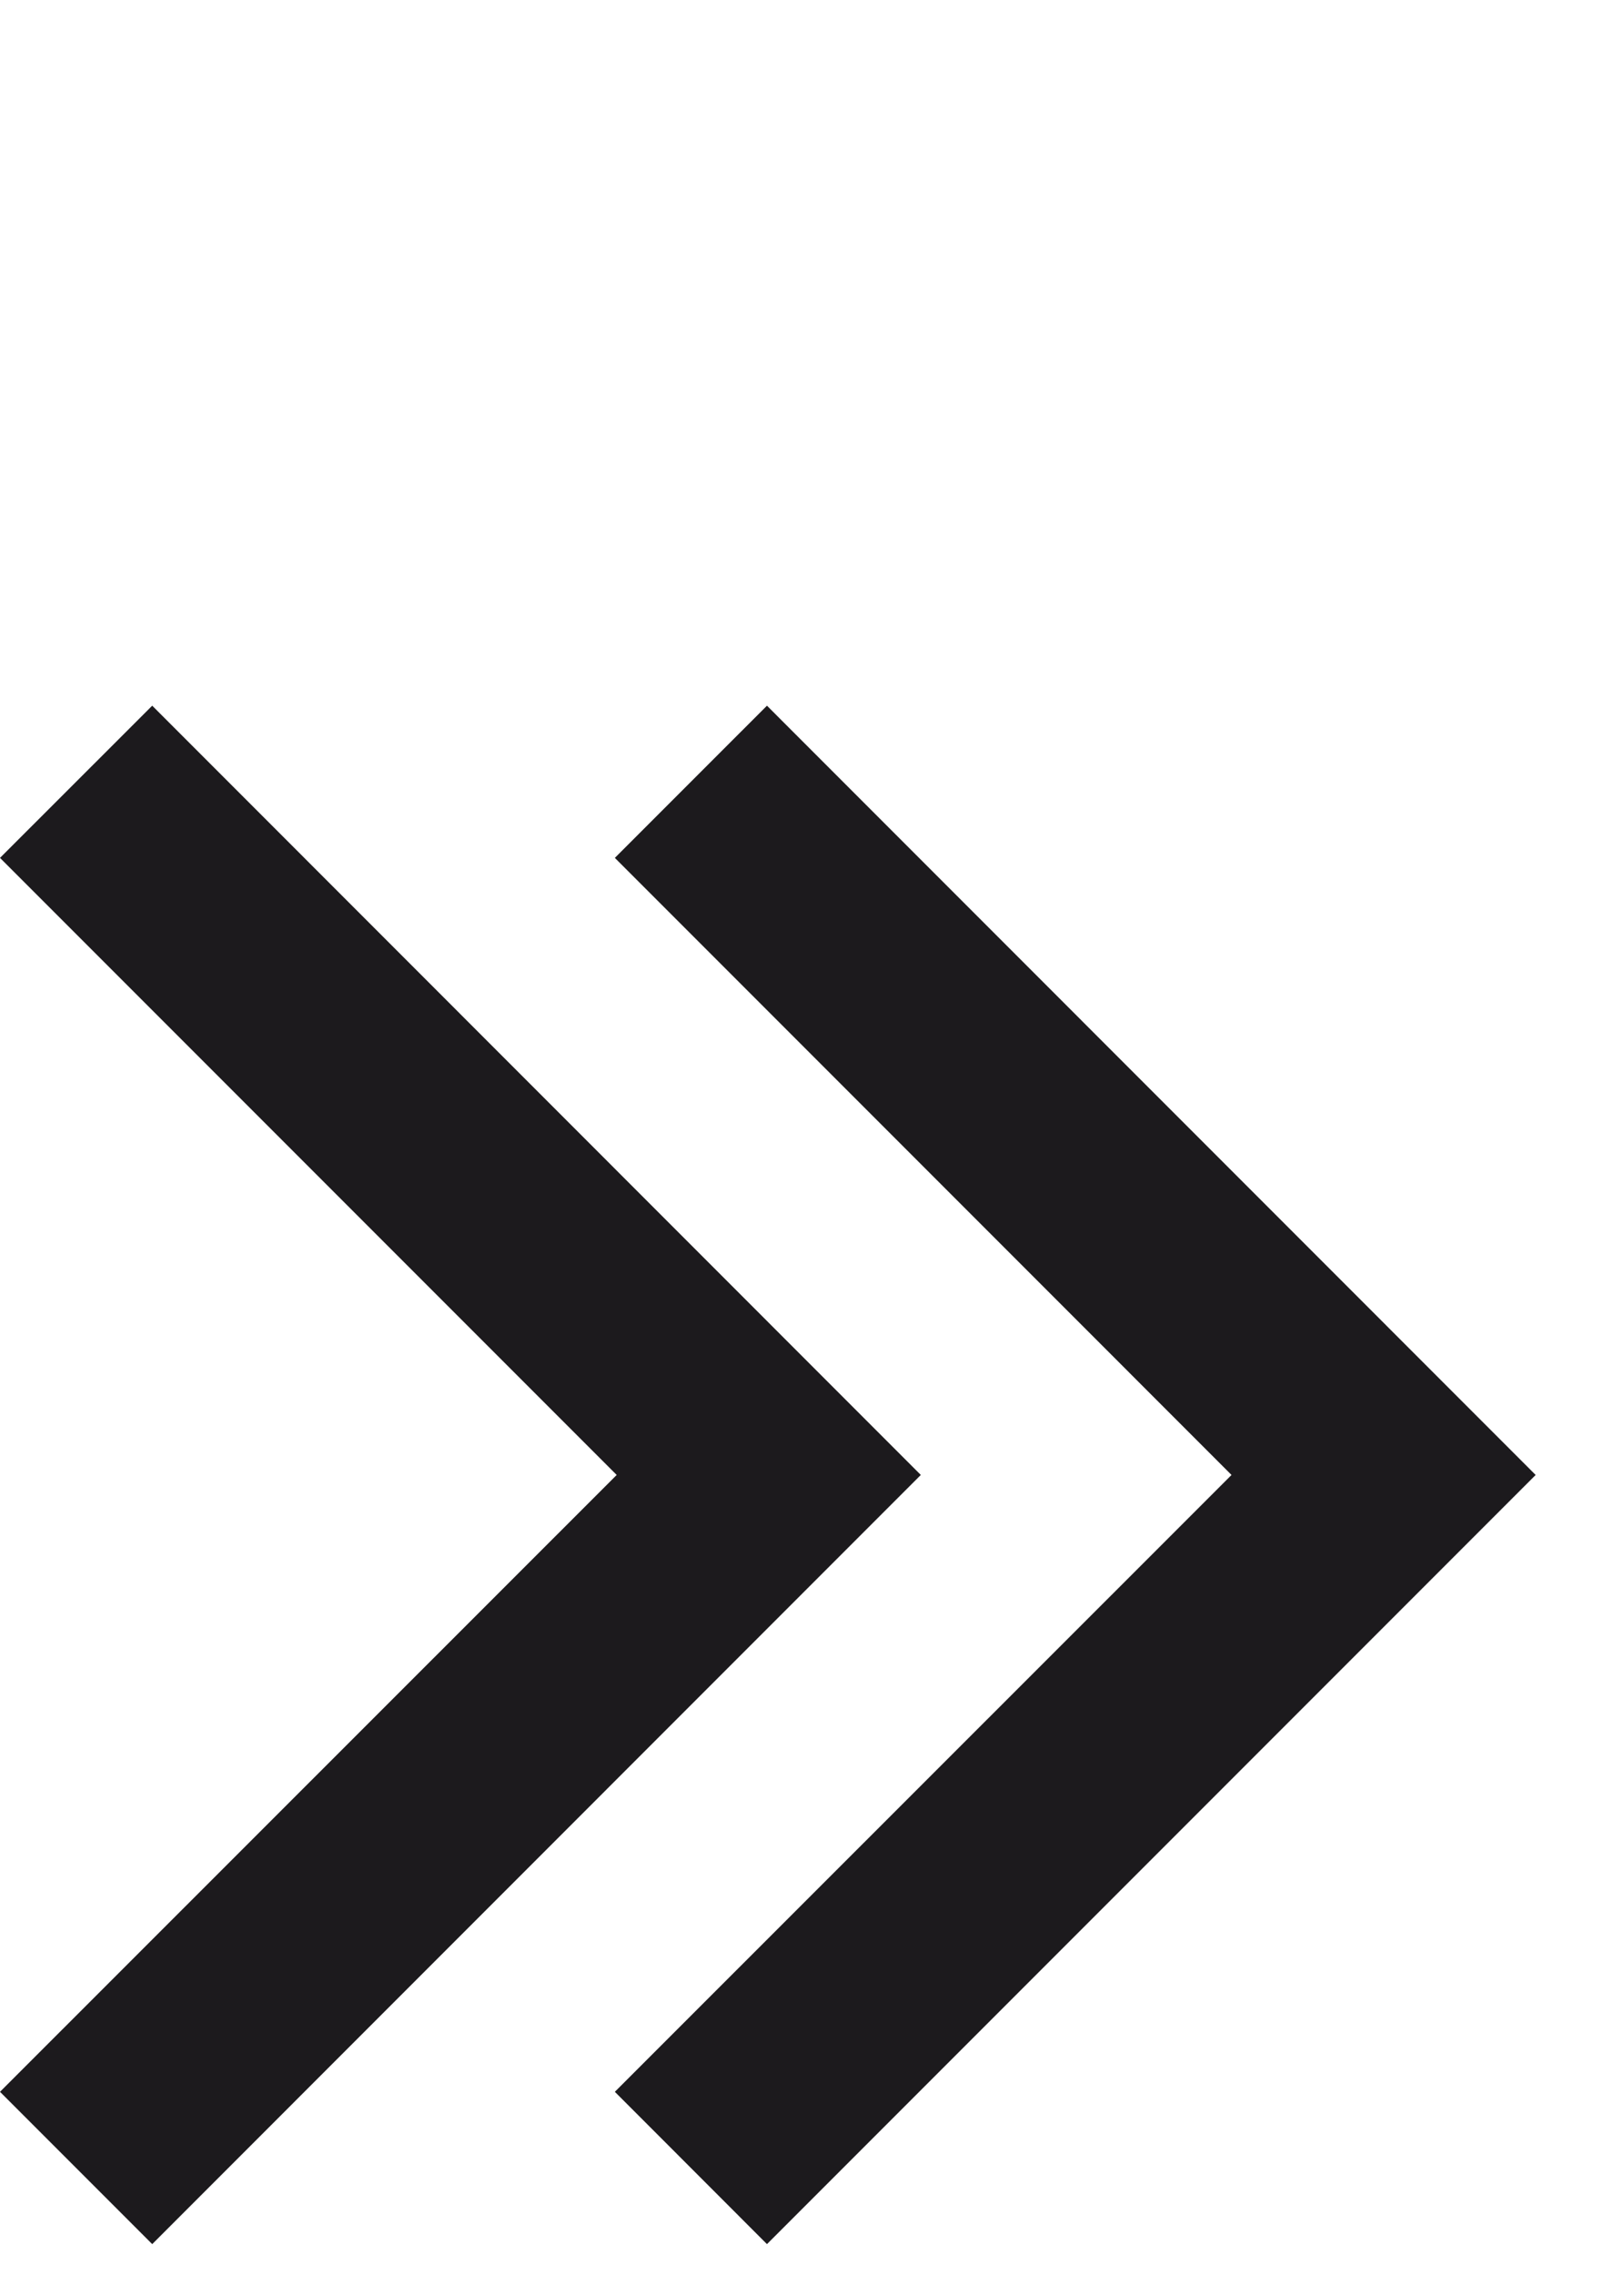 <?xml version="1.0" encoding="UTF-8"?> <svg xmlns="http://www.w3.org/2000/svg" width="15" height="21" viewBox="0 0 15 21" fill="none"><path d="M8.505 13.615L1.406 6.514L0 7.919L5.696 13.615L0 19.309L1.406 20.715L8.505 13.615Z" fill="#1C1A1D"></path><path d="M7.084 6.514L5.679 7.919L11.375 13.615L5.679 19.309L7.084 20.715L14.184 13.615L7.084 6.514Z" fill="#1C1A1D"></path></svg> 